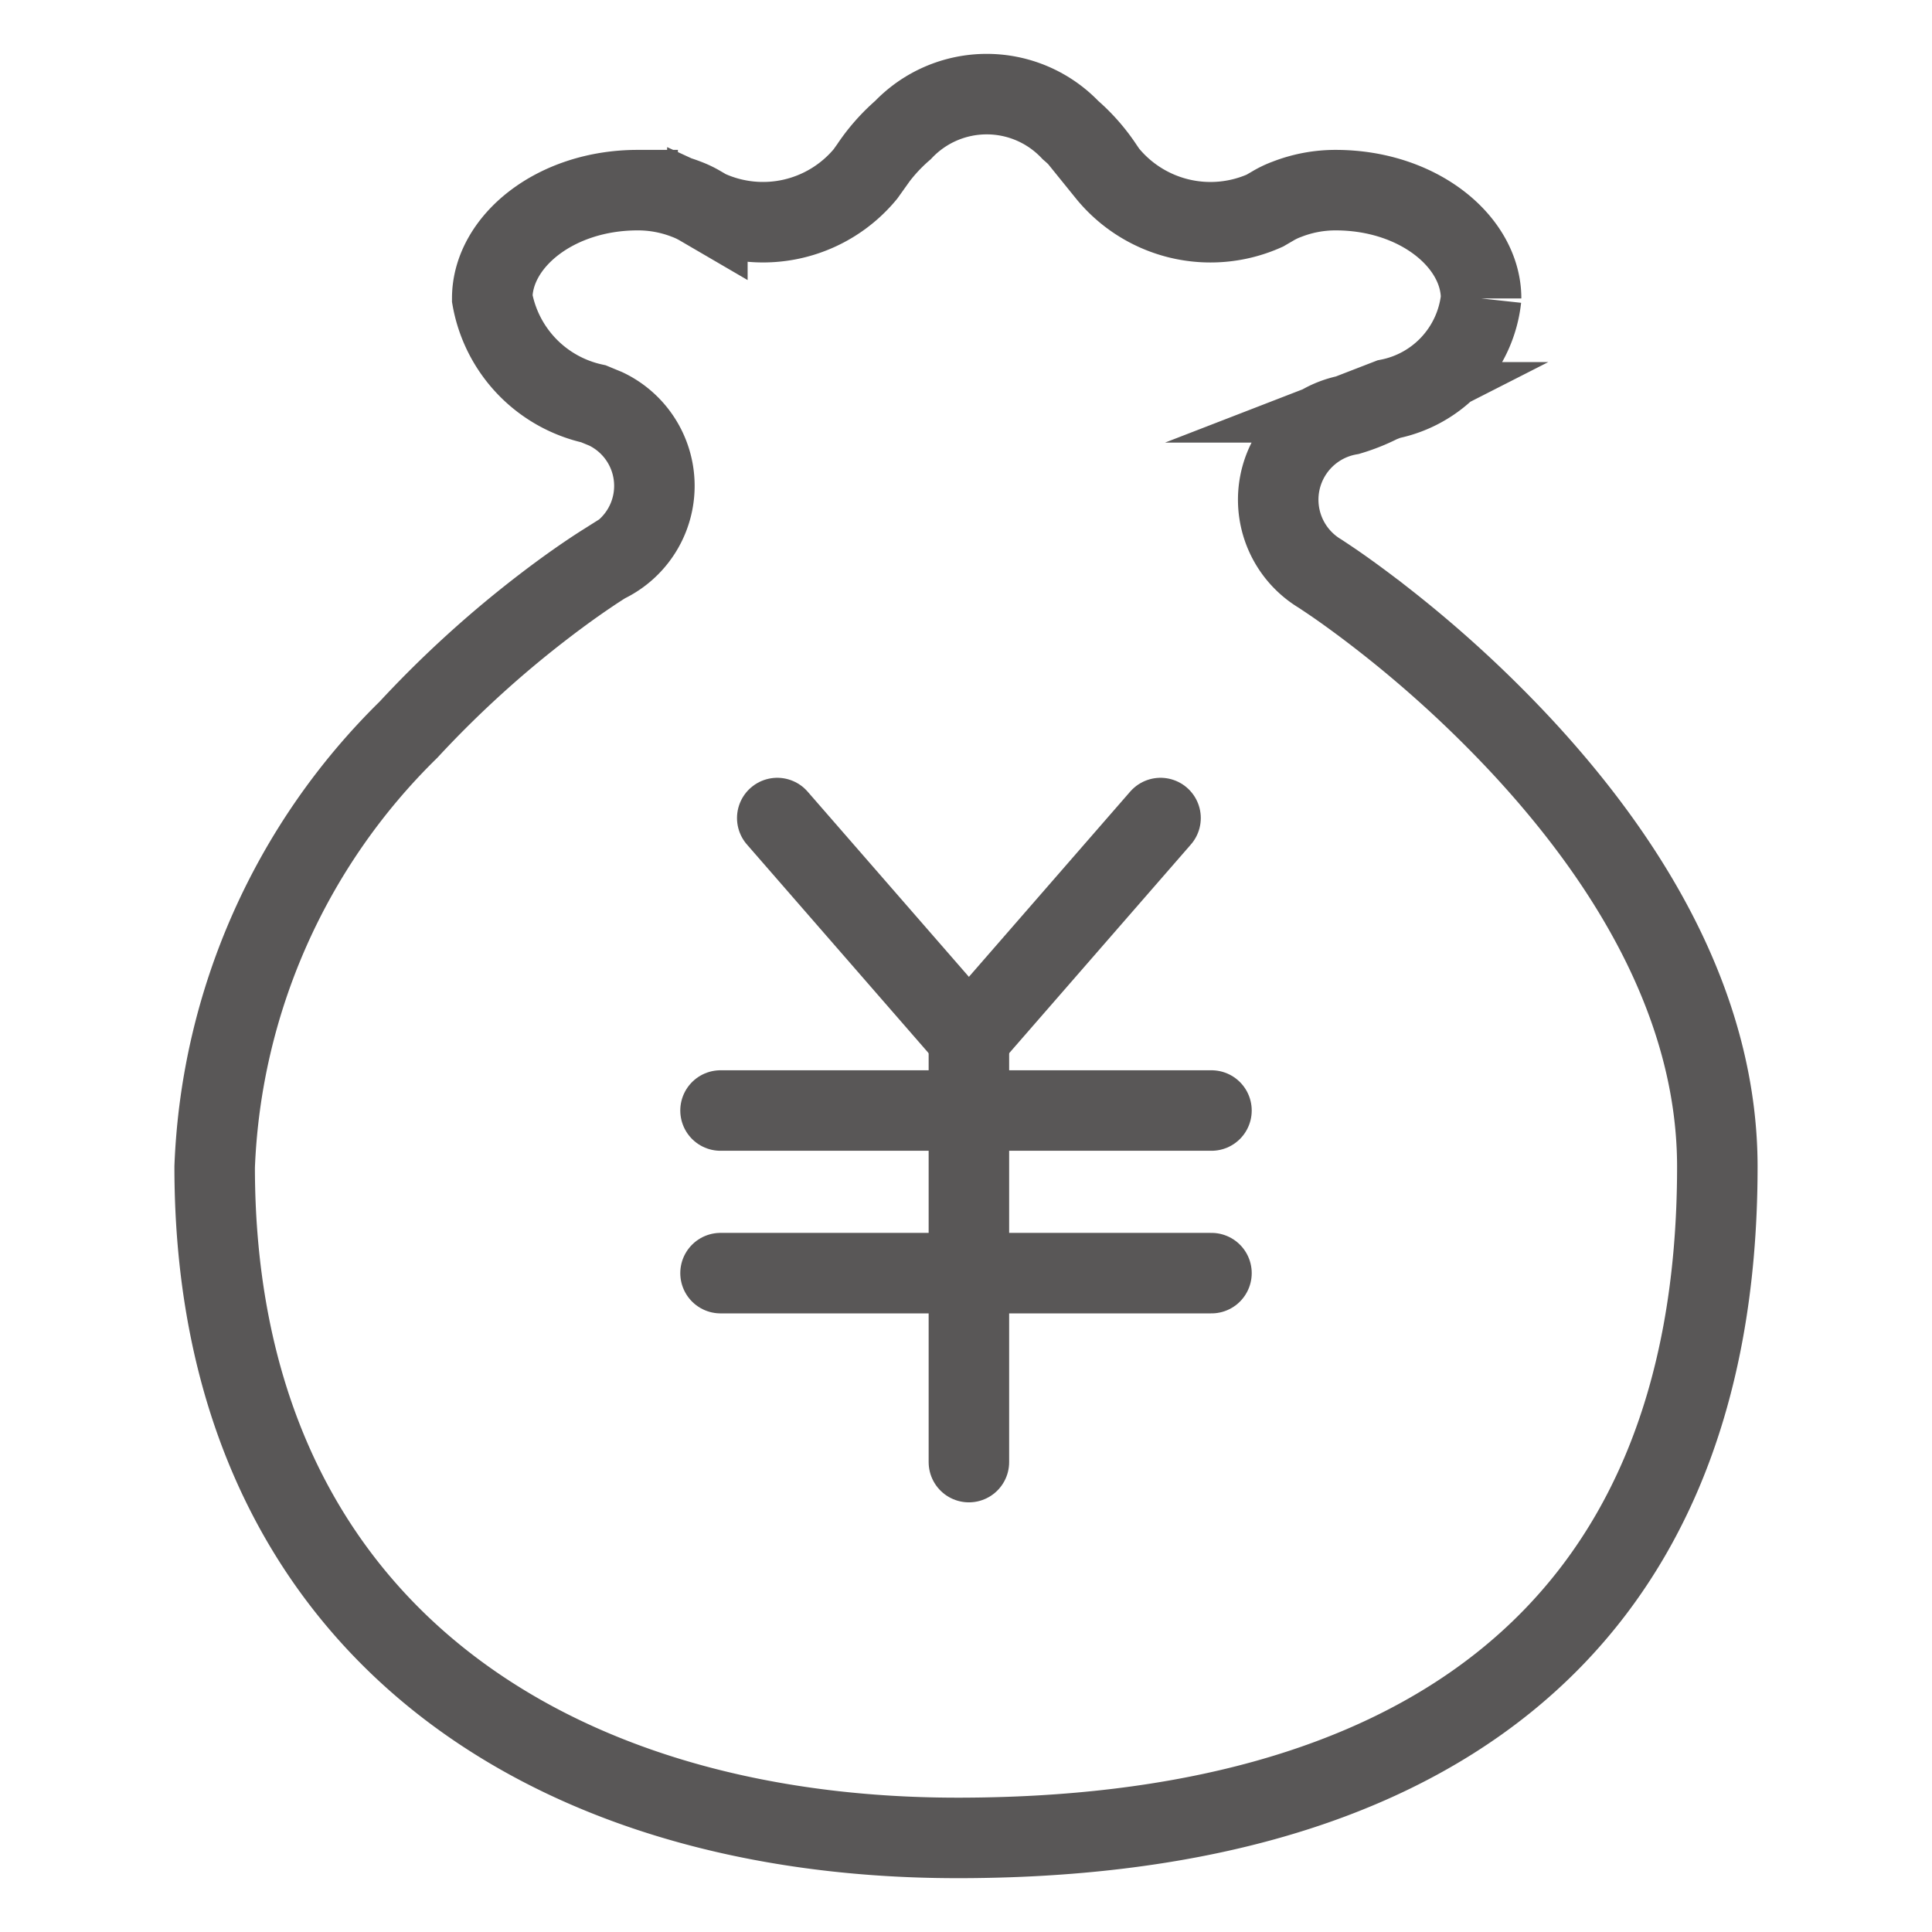 <svg id="图层_1" data-name="图层 1" xmlns="http://www.w3.org/2000/svg" viewBox="0 0 36 36"><defs><style>.cls-1{fill:none;stroke:#595757;stroke-linecap:round;stroke-miterlimit:10;stroke-width:1.5px;}</style></defs><title>关于老板-1</title><path class="cls-1" d="M11.057,7.524A2.449,2.449,0,0,1,9.172,5.56c0-1.054,1.168-2.017,2.71-2.017a2.483,2.483,0,0,1,.904.168,1.639,1.639,0,0,1,.263.125l.132.077a2.476,2.476,0,0,0,2.945-.671l.092-.129a3.399,3.399,0,0,1,.607-.689,2.153,2.153,0,0,1,3.122,0,3.369,3.369,0,0,1,.606.689l.073.107a2.482,2.482,0,0,0,2.942.705l.153-.089a1.574,1.574,0,0,1,.262-.124,2.489,2.489,0,0,1,.905-.169c1.544,0,2.71.965,2.71,2.018a2.15,2.15,0,0,1-1.719,1.876l-.155.06a3.433,3.433,0,0,1-.581.232,1.607,1.607,0,0,0-.547,2.959c.101.067.203.134.351.237.254.178.537.387.844.627a22.205,22.205,0,0,1,2.575,2.363C30.65,16.379,32,19.029,32,21.743c-.001,8.927-5.863,12.504-14.157,12.504h0C10.143,34.247,4,30.231,4,21.743a12.058,12.058,0,0,1,3.611-8.146,20.137,20.137,0,0,1,2.548-2.317c.303-.232.583-.432.833-.6.145-.098.246-.161.292-.19a1.589,1.589,0,0,0,.002-2.872S11.064,7.527,11.057,7.524Z"/><line class="cls-1" x1="14.483" y1="15.243" x2="18.054" y2="19.344"/><line class="cls-1" x1="21.625" y1="15.243" x2="18.054" y2="19.344"/><line class="cls-1" x1="13.426" y1="20.693" x2="22.574" y2="20.693"/><line class="cls-1" x1="13.426" y1="23.723" x2="22.574" y2="23.723"/><line class="cls-1" x1="18.054" y1="19.344" x2="18.054" y2="27.244"/></svg>